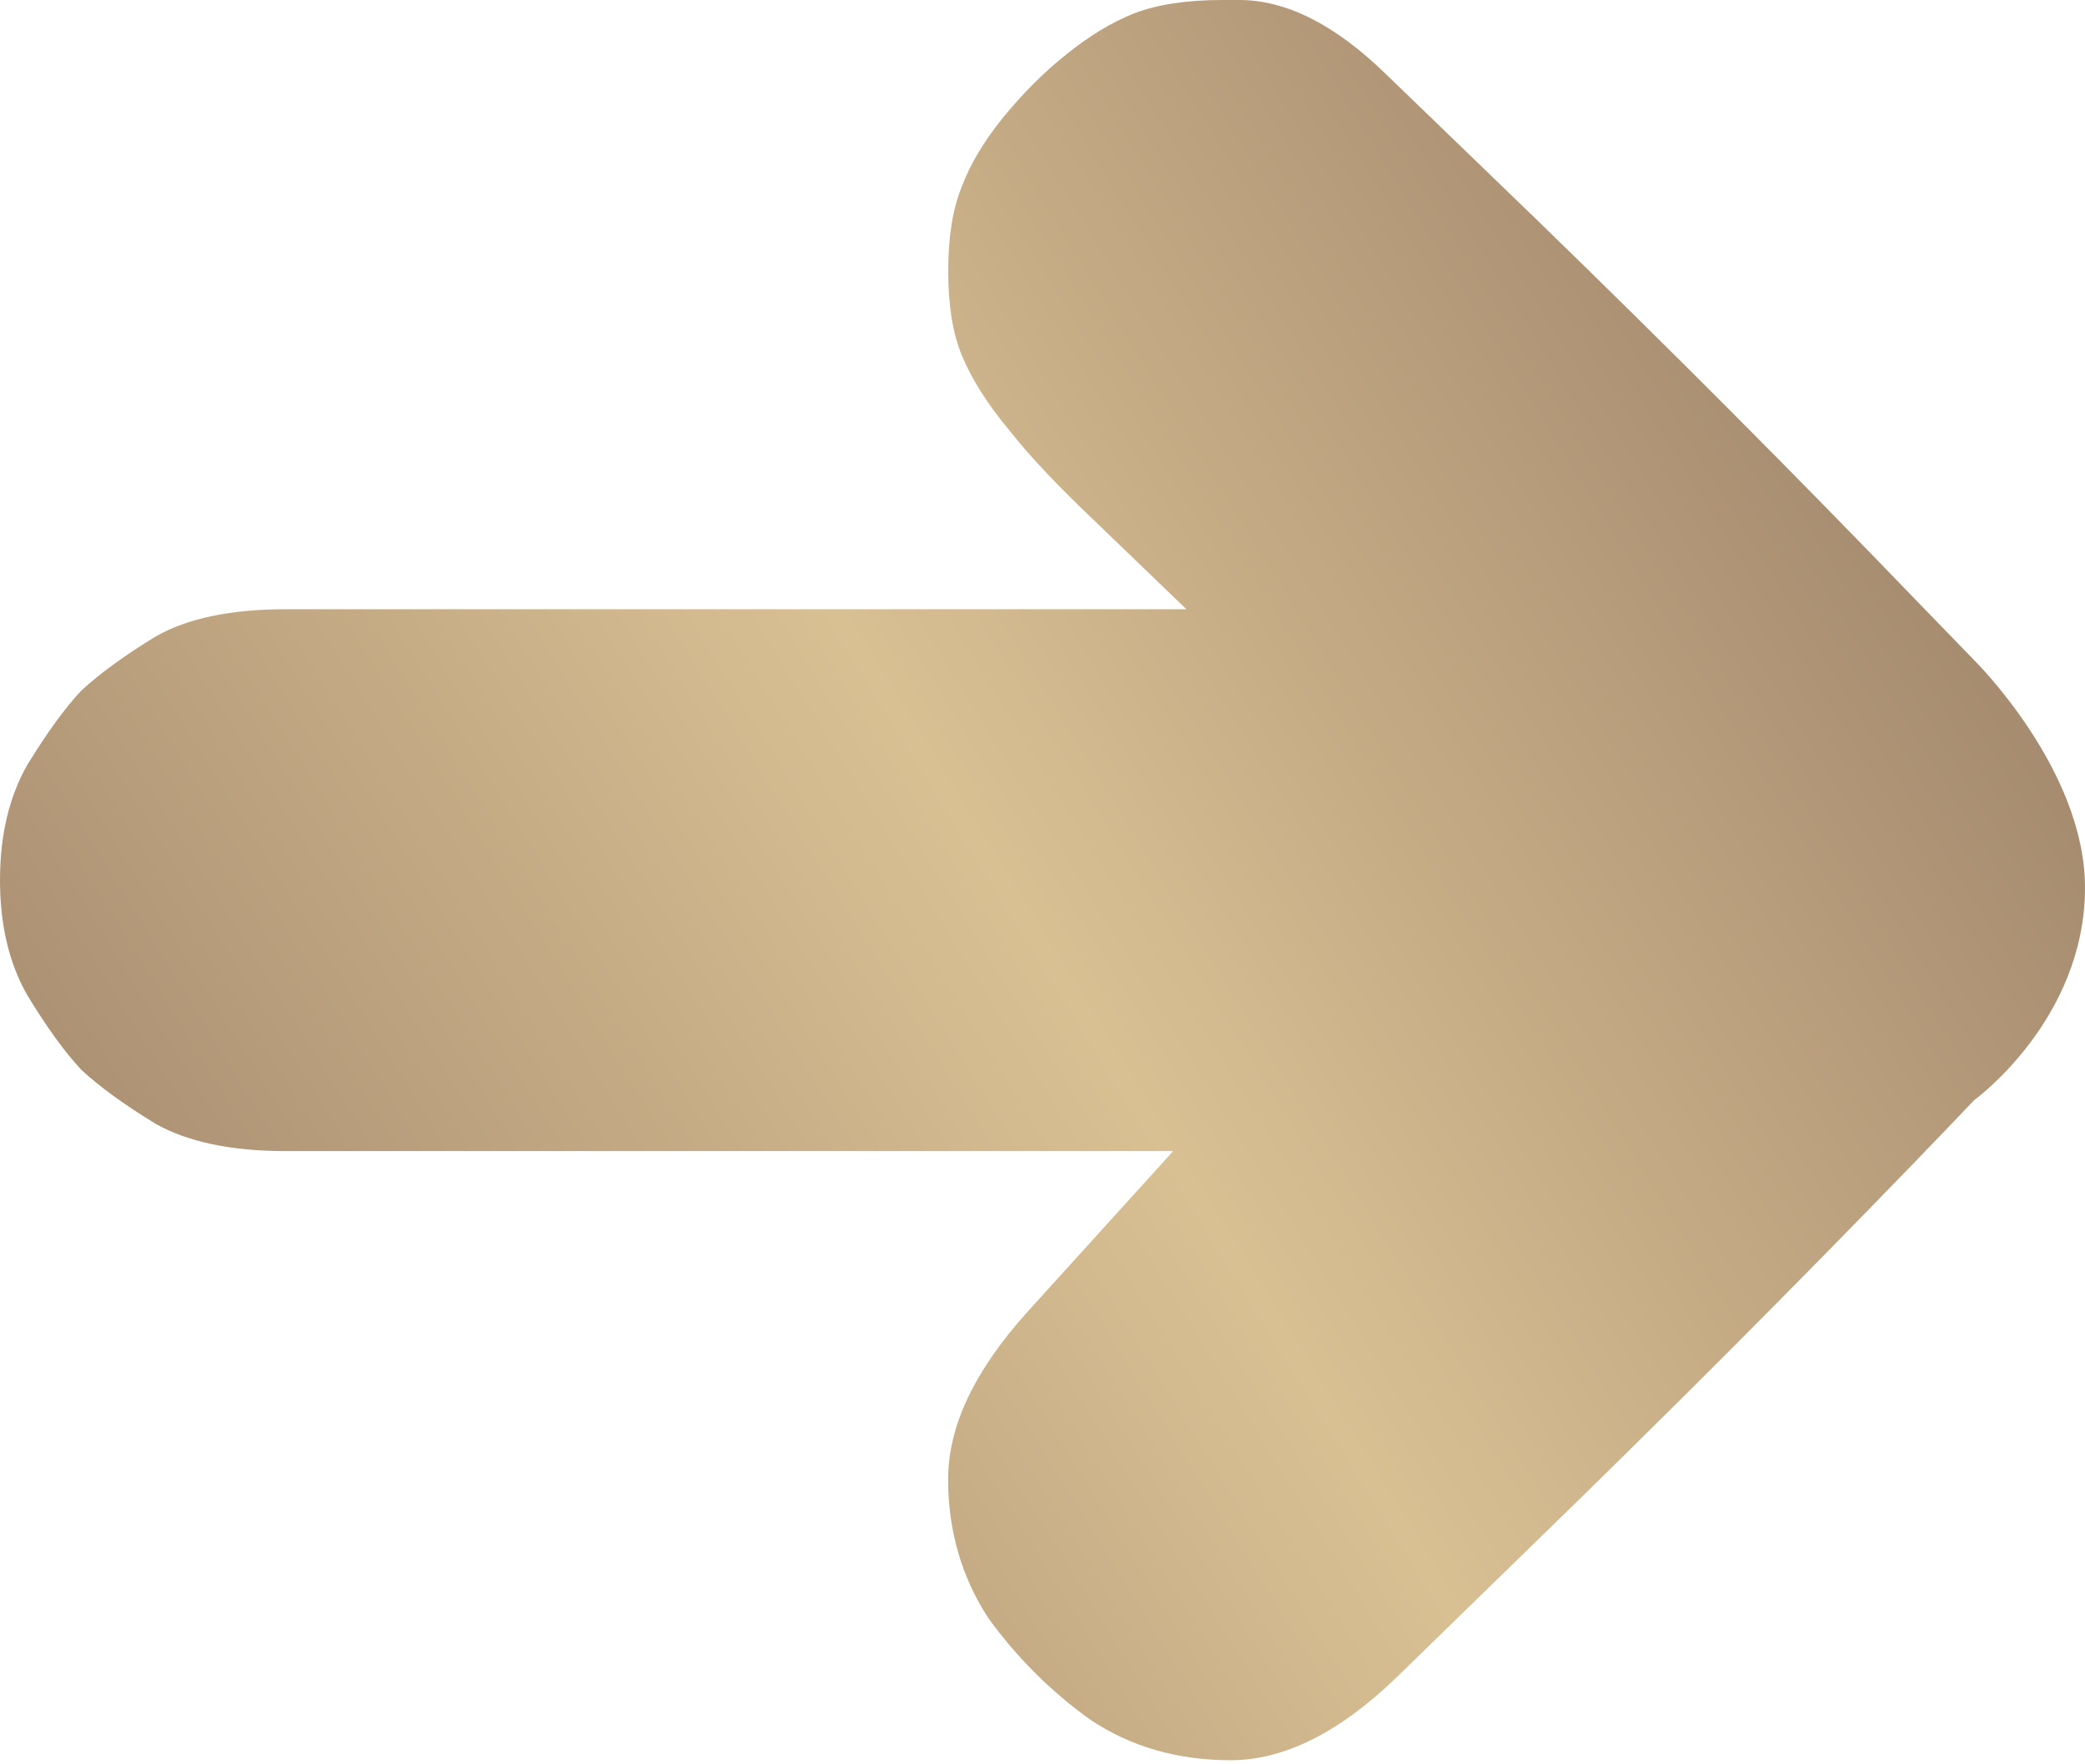 <?xml version="1.0" encoding="UTF-8"?> <svg xmlns="http://www.w3.org/2000/svg" width="91" height="77" viewBox="0 0 91 77" fill="none"> <path d="M47.586 75.052C49.355 76.237 51.401 76.821 53.716 76.821C56.034 76.821 58.458 75.618 60.956 73.203L67.1 67.218C72.733 61.747 78.231 56.24 83.588 50.699C84.457 49.803 85.3 48.916 86.161 48.016C86.161 48.016 91 44.517 91 38.738C91 33.574 86.161 28.81 86.161 28.81C85.331 27.958 84.51 27.102 83.68 26.25C78.297 20.66 72.764 15.114 67.091 9.608L60.504 3.249C58.286 1.085 56.148 0 54.089 0H53.334C51.761 0 50.484 0.206 49.496 0.584C48.512 0.979 47.533 1.572 46.549 2.367C45.504 3.197 44.586 4.141 43.743 5.173C42.957 6.156 42.36 7.131 41.983 8.132C41.579 9.116 41.385 10.341 41.385 11.829C41.385 13.296 41.574 14.534 41.983 15.518C42.408 16.545 43.102 17.639 44.033 18.758C44.964 19.944 46.26 21.301 47.871 22.825L51.779 26.588H12.488C10.082 26.588 8.189 26.983 6.802 27.773C5.427 28.612 4.352 29.398 3.548 30.14C2.81 30.926 2.033 32.011 1.186 33.389C0.404 34.773 0 36.437 0 38.413C0 40.384 0.404 42.053 1.186 43.423C2.029 44.815 2.81 45.895 3.548 46.69C4.347 47.428 5.432 48.218 6.802 49.052C8.194 49.834 10.082 50.238 12.488 50.238H51.203L44.841 57.255C42.531 59.815 41.381 62.247 41.381 64.557C41.381 66.823 41.978 68.843 43.137 70.621C44.384 72.338 45.86 73.818 47.585 75.052" fill="url(#paint0_linear_88_76)"></path> <defs> <linearGradient id="paint0_linear_88_76" x1="90.242" y1="-2.99192e-06" x2="-15.068" y2="65.134" gradientUnits="userSpaceOnUse"> <stop stop-color="#907560"></stop> <stop offset="0.483" stop-color="#D9C093"></stop> <stop offset="1" stop-color="#907560"></stop> </linearGradient> </defs> </svg> 